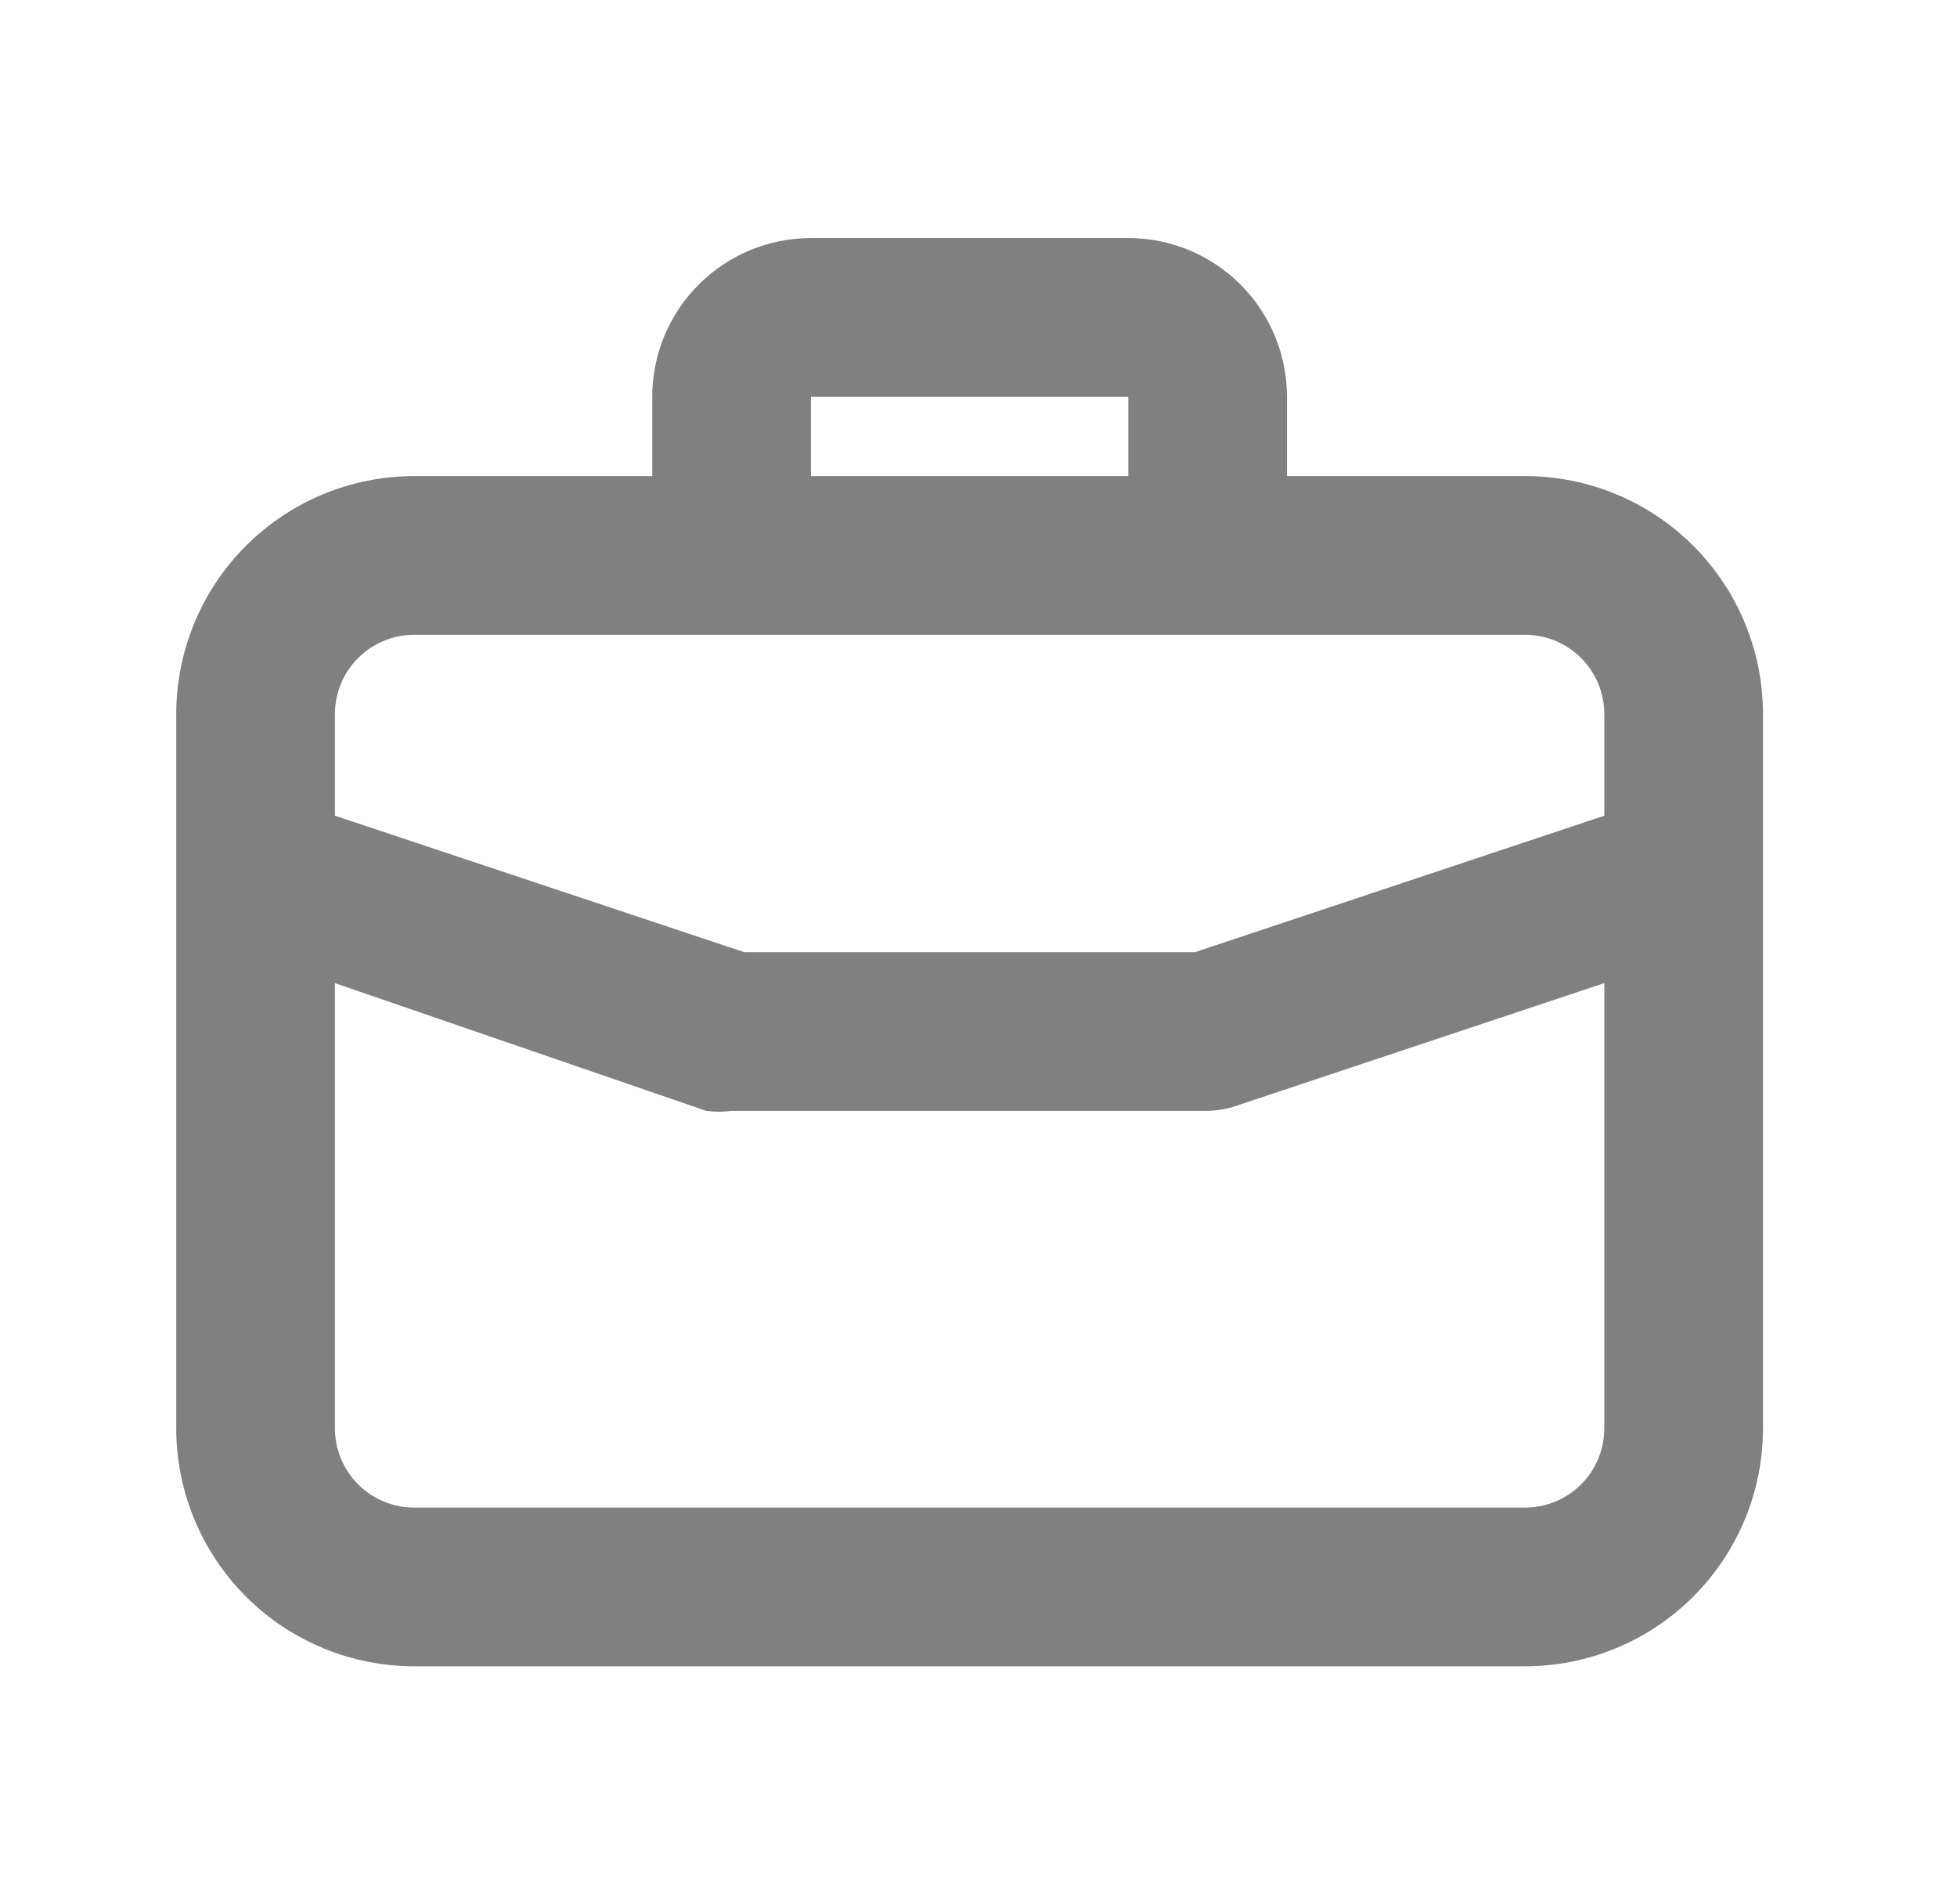 <svg width="37" height="36" viewBox="0 0 37 36" fill="none" xmlns="http://www.w3.org/2000/svg">
<path d="M28.832 9H24.332V7.5C24.332 6.704 24.016 5.941 23.453 5.379C22.891 4.816 22.128 4.5 21.332 4.5H15.332C14.536 4.5 13.773 4.816 13.211 5.379C12.648 5.941 12.332 6.704 12.332 7.5V9H7.832C6.639 9 5.494 9.474 4.65 10.318C3.806 11.162 3.332 12.306 3.332 13.5V27C3.332 28.194 3.806 29.338 4.65 30.182C5.494 31.026 6.639 31.5 7.832 31.5H28.832C30.026 31.5 31.17 31.026 32.014 30.182C32.858 29.338 33.332 28.194 33.332 27V13.5C33.332 12.306 32.858 11.162 32.014 10.318C31.17 9.474 30.026 9 28.832 9ZM15.332 7.5H21.332V9H15.332V7.5ZM30.332 27C30.332 27.398 30.174 27.779 29.893 28.061C29.611 28.342 29.23 28.5 28.832 28.5H7.832C7.434 28.5 7.053 28.342 6.771 28.061C6.49 27.779 6.332 27.398 6.332 27V18.585L13.352 21C13.511 21.021 13.673 21.021 13.832 21H22.832C22.995 20.997 23.156 20.972 23.312 20.925L30.332 18.585V27ZM30.332 15.42L22.592 18H14.072L6.332 15.42V13.5C6.332 13.102 6.49 12.721 6.771 12.439C7.053 12.158 7.434 12 7.832 12H28.832C29.23 12 29.611 12.158 29.893 12.439C30.174 12.721 30.332 13.102 30.332 13.5V15.42Z" fill="#808080"/>
</svg>
